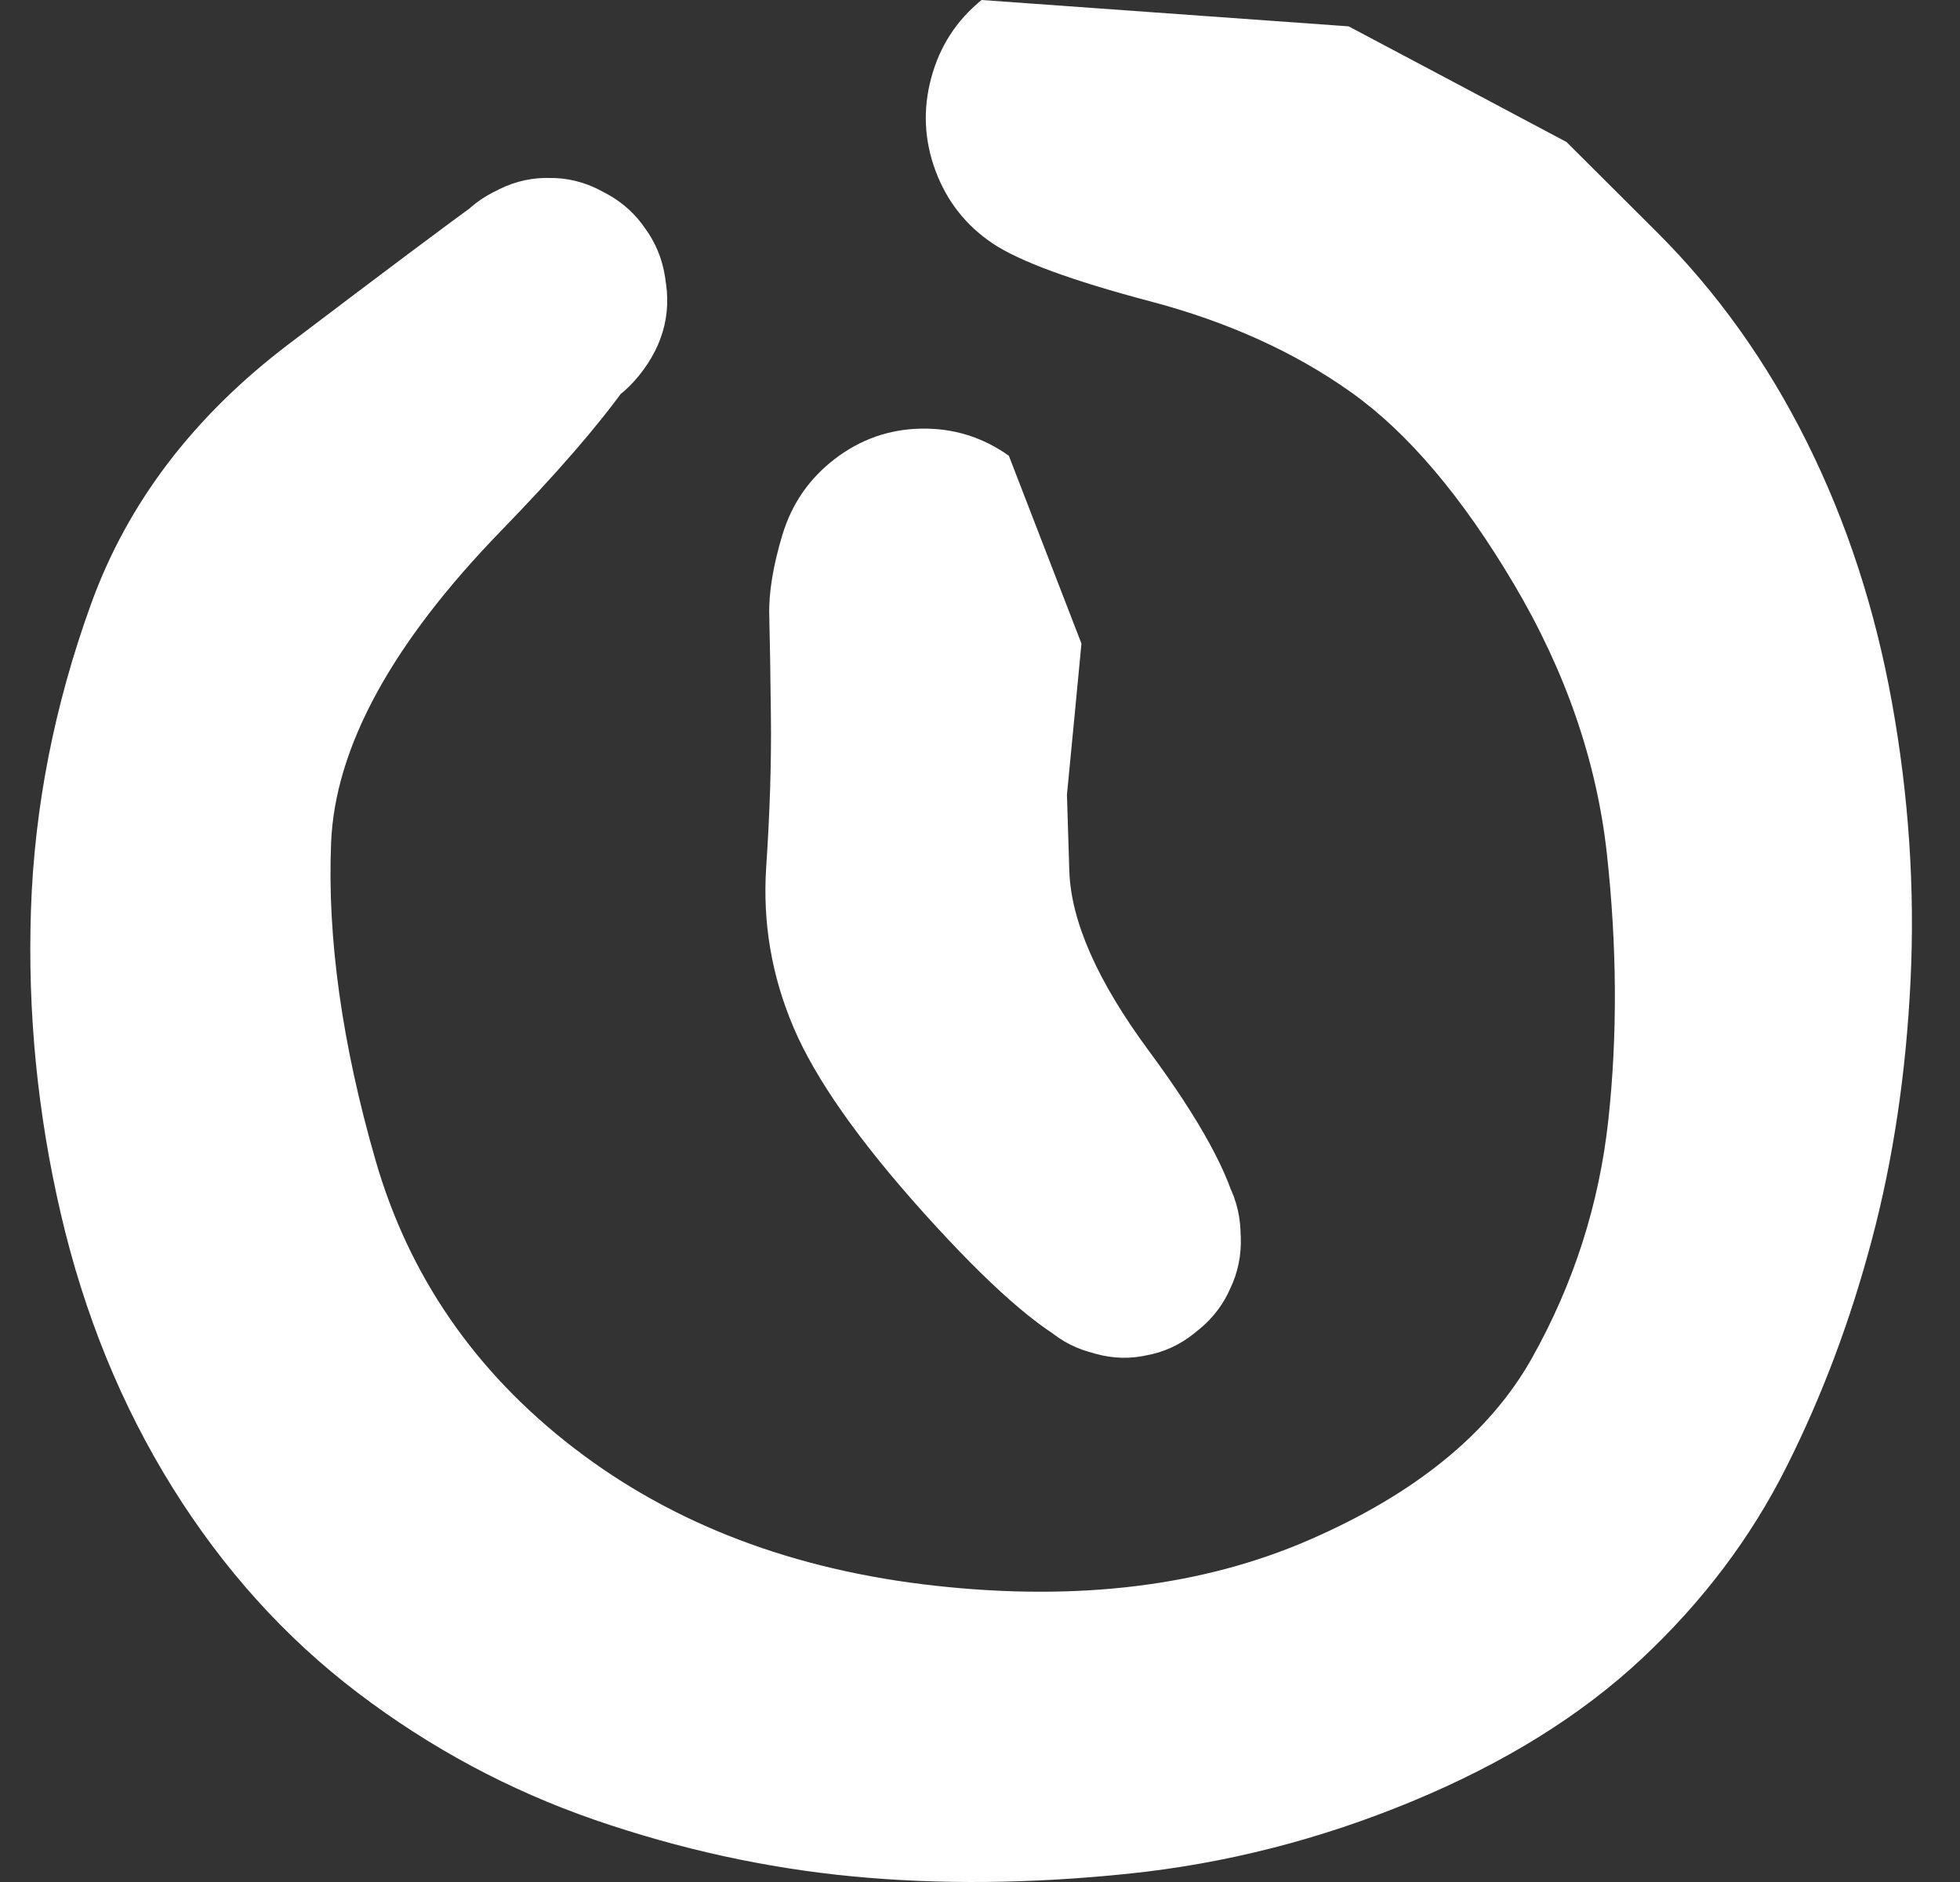 <svg width="25" height="24" viewBox="0 0 25 24" fill="none" xmlns="http://www.w3.org/2000/svg">
<rect x="0" y="0" width="25" height="24" fill="#333333" stroke="none"/>
<path d="M17.202 0.336C17.202 0.336 17.665 0.582 18.592 1.073C19.518 1.565 19.981 1.811 19.981 1.811C19.981 1.811 20.364 2.193 21.131 2.957C21.898 3.721 22.536 4.614 23.046 5.636C23.555 6.657 23.917 7.765 24.132 8.958C24.347 10.151 24.426 11.335 24.369 12.51C24.312 13.684 24.148 14.785 23.875 15.812C23.603 16.839 23.24 17.804 22.786 18.707C22.333 19.61 21.718 20.425 20.942 21.151C20.166 21.877 19.19 22.483 18.012 22.971C16.835 23.459 15.626 23.767 14.386 23.895C13.147 24.023 11.975 24.034 10.871 23.928C9.767 23.822 8.671 23.582 7.584 23.207C6.497 22.831 5.49 22.292 4.564 21.588C3.637 20.884 2.849 20.011 2.198 18.966C1.548 17.922 1.074 16.76 0.776 15.48C0.478 14.2 0.351 12.907 0.395 11.599C0.439 10.292 0.694 8.994 1.16 7.706C1.625 6.417 2.466 5.312 3.68 4.39C4.895 3.469 5.71 2.858 6.128 2.558C6.545 2.258 6.996 2.192 7.481 2.358C7.965 2.525 8.283 2.856 8.435 3.352C8.587 3.847 8.51 4.303 8.205 4.719C7.899 5.136 7.49 5.34 6.979 5.334C6.468 5.327 6.064 5.112 5.769 4.689C5.473 4.265 5.408 3.807 5.572 3.315C5.736 2.824 6.062 2.501 6.55 2.346C7.039 2.192 7.488 2.27 7.898 2.581C8.308 2.891 8.51 3.306 8.503 3.825C8.497 4.344 7.794 5.324 6.395 6.765C4.995 8.206 4.271 9.535 4.223 10.751C4.174 11.966 4.363 13.314 4.789 14.793C5.215 16.272 6.06 17.497 7.323 18.468C8.586 19.439 10.125 20.024 11.94 20.223C13.755 20.422 15.341 20.227 16.696 19.639C18.052 19.05 18.998 18.279 19.535 17.328C20.071 16.376 20.398 15.359 20.515 14.278C20.632 13.197 20.625 12.067 20.496 10.888C20.366 9.709 19.97 8.561 19.308 7.445C18.646 6.329 17.954 5.514 17.233 5.002C16.512 4.489 15.656 4.102 14.665 3.841C13.674 3.579 13.007 3.334 12.664 3.106C12.322 2.877 12.078 2.568 11.933 2.179C11.788 1.789 11.77 1.394 11.878 0.993C11.986 0.591 12.2 0.26 12.52 0L17.202 0.336Z" fill="white"/>
<path d="M13.794 8.207C13.794 8.207 13.763 8.529 13.702 9.171C13.64 9.813 13.609 10.134 13.609 10.134C13.609 10.134 13.619 10.457 13.639 11.102C13.659 11.747 13.998 12.514 14.656 13.404C15.314 14.294 15.693 14.99 15.793 15.493C15.894 15.997 15.773 16.437 15.431 16.816C15.089 17.194 14.666 17.354 14.164 17.295C13.661 17.236 13.286 16.984 13.037 16.536C12.788 16.089 12.769 15.632 12.979 15.165C13.189 14.698 13.542 14.414 14.038 14.312C14.534 14.21 14.968 14.332 15.341 14.68C15.713 15.027 15.871 15.456 15.813 15.966C15.755 16.476 15.506 16.857 15.066 17.11C14.625 17.362 14.175 17.382 13.715 17.168C13.255 16.955 12.61 16.388 11.782 15.467C10.954 14.546 10.4 13.757 10.121 13.101C9.842 12.445 9.726 11.764 9.773 11.058C9.82 10.351 9.84 9.712 9.833 9.138C9.827 8.565 9.819 8.135 9.812 7.848C9.804 7.561 9.86 7.219 9.979 6.822C10.099 6.425 10.322 6.102 10.649 5.852C10.975 5.602 11.343 5.473 11.752 5.466C12.161 5.459 12.533 5.574 12.868 5.812L13.794 8.207Z" fill="white"/>
</svg>
